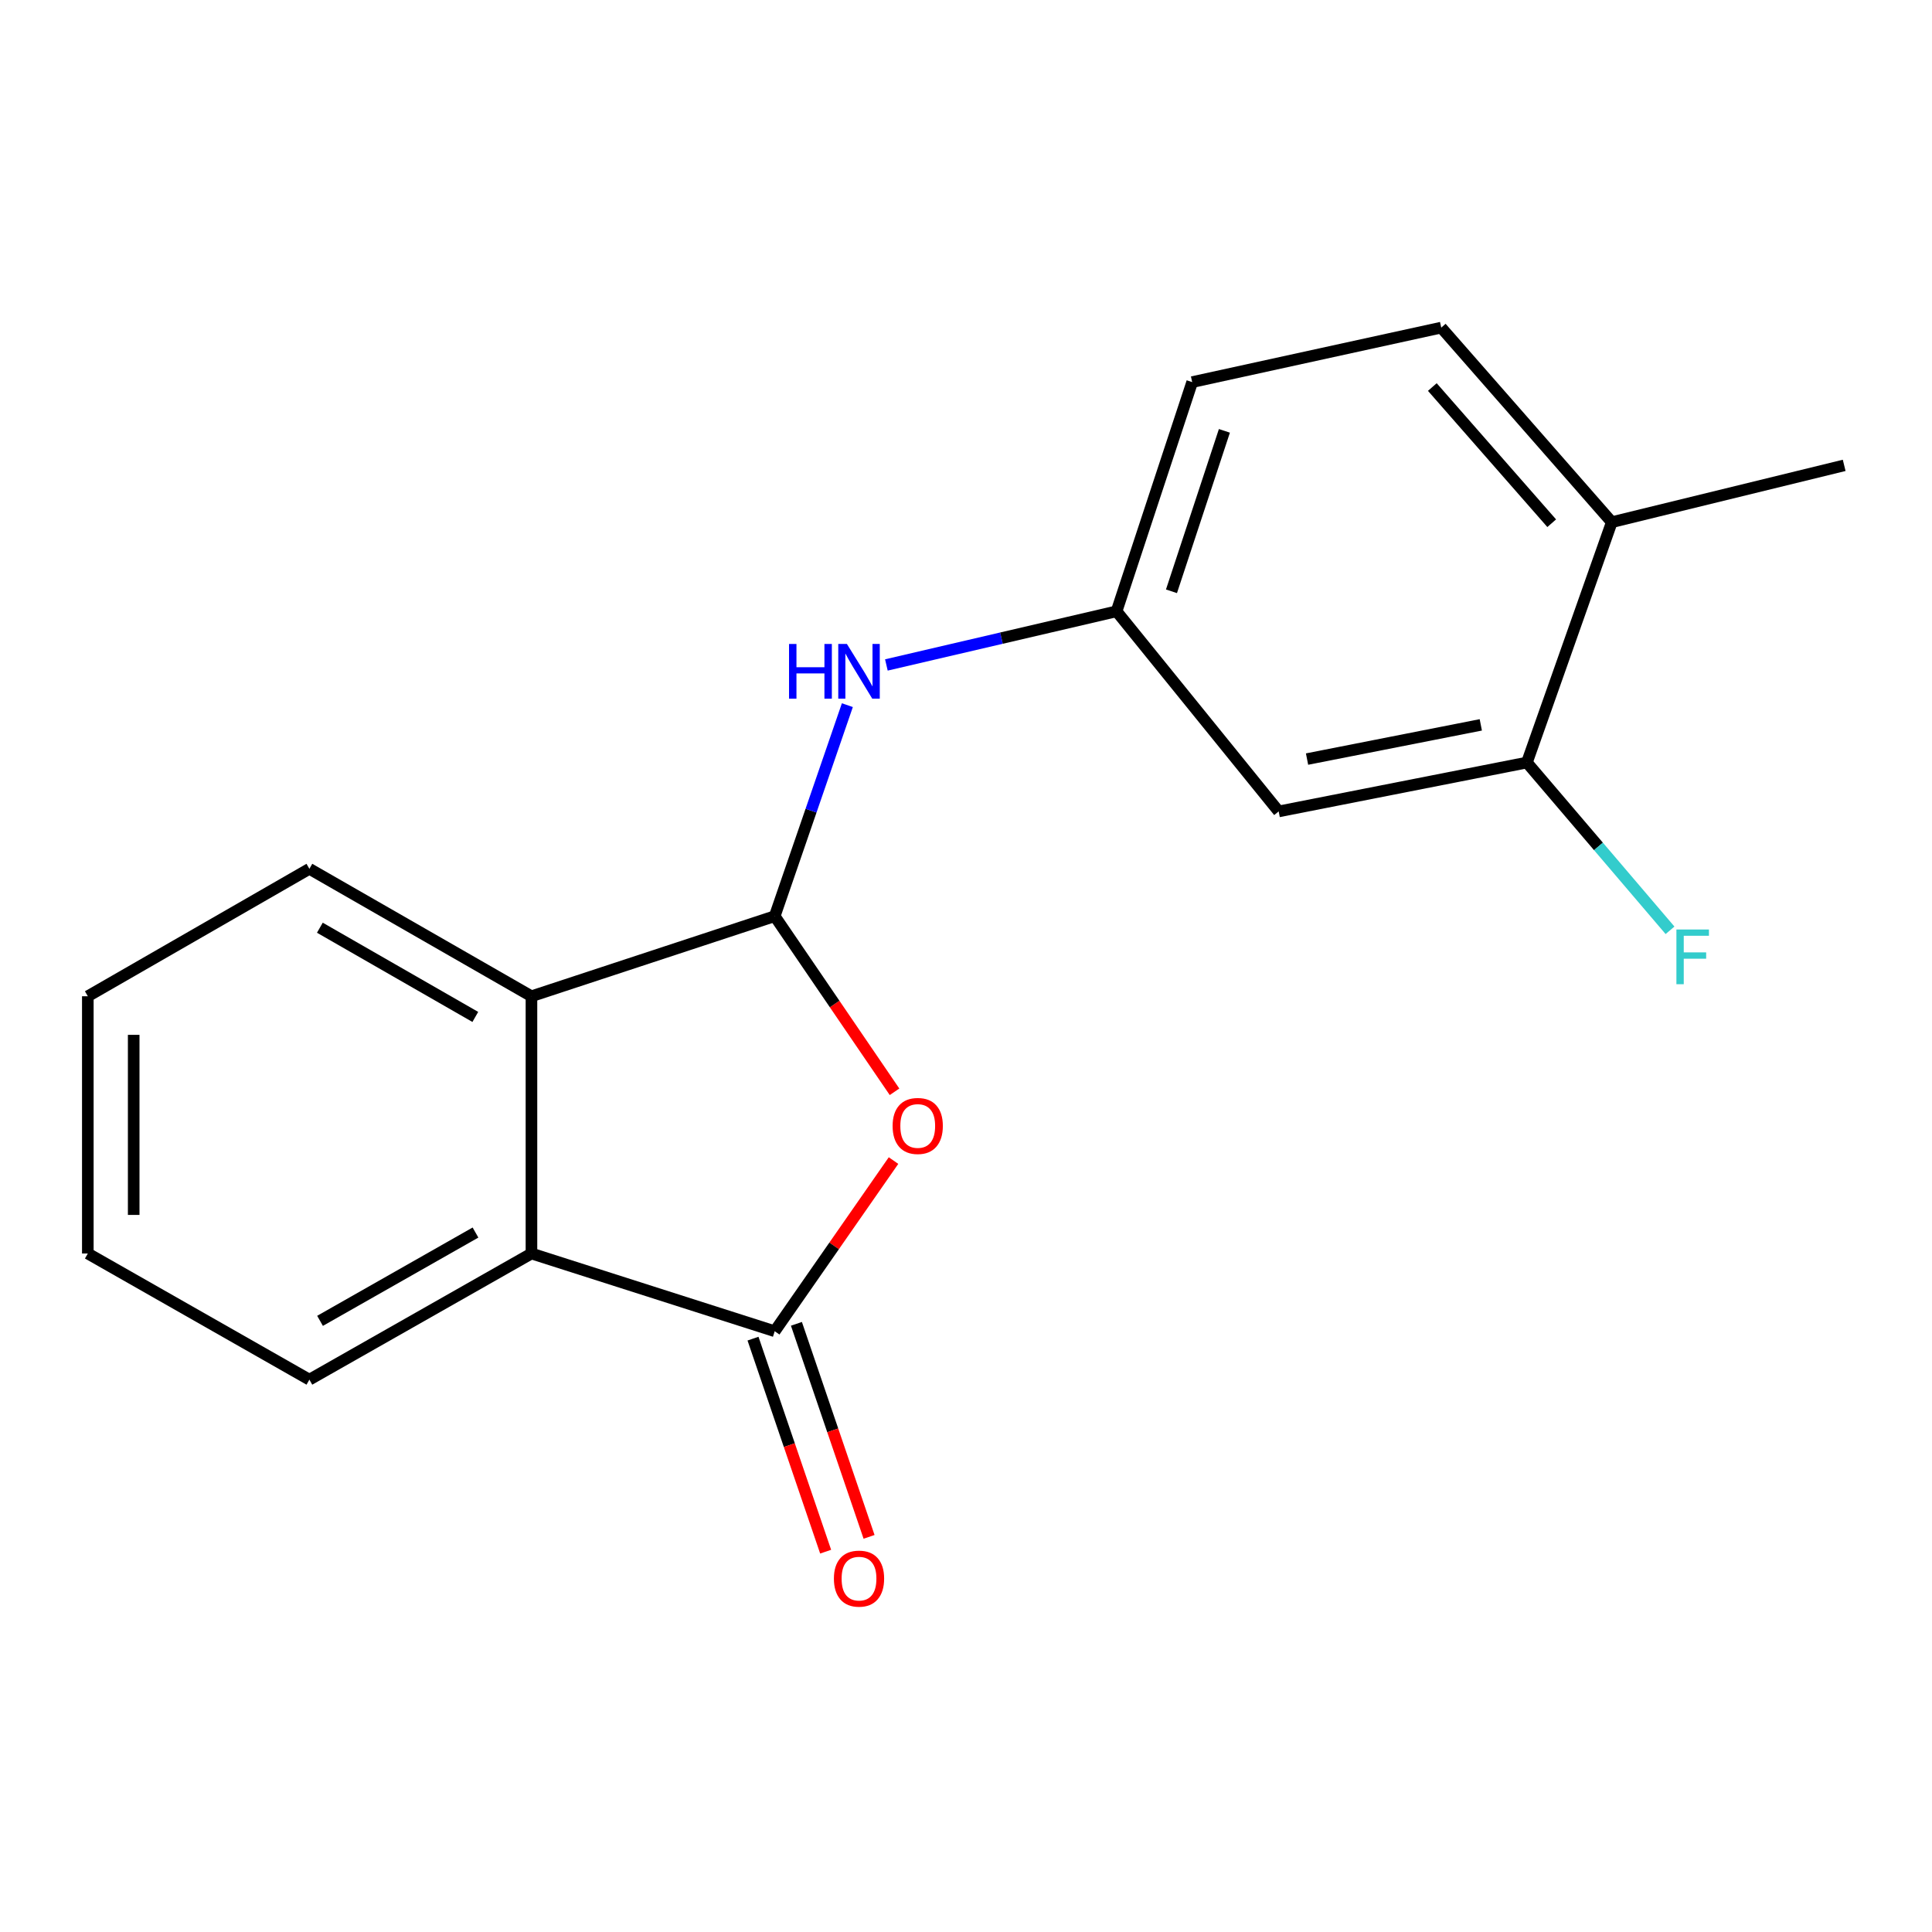 <?xml version='1.0' encoding='iso-8859-1'?>
<svg version='1.1' baseProfile='full'
              xmlns='http://www.w3.org/2000/svg'
                      xmlns:rdkit='http://www.rdkit.org/xml'
                      xmlns:xlink='http://www.w3.org/1999/xlink'
                  xml:space='preserve'
width='1000px' height='1000px' viewBox='0 0 1000 1000'>
<!-- END OF HEADER -->
<rect style='opacity:1.0;fill:#FFFFFF;stroke:none' width='1000' height='1000' x='0' y='0'> </rect>
<path class='bond-0' d='M 463.007,565.108 L 431.998,519.656' style='fill:none;fill-rule:evenodd;stroke:#FF0000;stroke-width:6px;stroke-linecap:butt;stroke-linejoin:miter;stroke-opacity:1' />
<path class='bond-0' d='M 431.998,519.656 L 400.989,474.204' style='fill:none;fill-rule:evenodd;stroke:#000000;stroke-width:6px;stroke-linecap:butt;stroke-linejoin:miter;stroke-opacity:1' />
<path class='bond-1' d='M 462.486,600.711 L 431.737,644.878' style='fill:none;fill-rule:evenodd;stroke:#FF0000;stroke-width:6px;stroke-linecap:butt;stroke-linejoin:miter;stroke-opacity:1' />
<path class='bond-1' d='M 431.737,644.878 L 400.989,689.044' style='fill:none;fill-rule:evenodd;stroke:#000000;stroke-width:6px;stroke-linecap:butt;stroke-linejoin:miter;stroke-opacity:1' />
<path class='bond-2' d='M 400.989,474.204 L 275.082,515.663' style='fill:none;fill-rule:evenodd;stroke:#000000;stroke-width:6px;stroke-linecap:butt;stroke-linejoin:miter;stroke-opacity:1' />
<path class='bond-4' d='M 400.989,474.204 L 419.792,419.596' style='fill:none;fill-rule:evenodd;stroke:#000000;stroke-width:6px;stroke-linecap:butt;stroke-linejoin:miter;stroke-opacity:1' />
<path class='bond-4' d='M 419.792,419.596 L 438.595,364.989' style='fill:none;fill-rule:evenodd;stroke:#0000FF;stroke-width:6px;stroke-linecap:butt;stroke-linejoin:miter;stroke-opacity:1' />
<path class='bond-3' d='M 400.989,689.044 L 275.082,648.812' style='fill:none;fill-rule:evenodd;stroke:#000000;stroke-width:6px;stroke-linecap:butt;stroke-linejoin:miter;stroke-opacity:1' />
<path class='bond-8' d='M 389.753,692.876 L 408.553,748.008' style='fill:none;fill-rule:evenodd;stroke:#000000;stroke-width:6px;stroke-linecap:butt;stroke-linejoin:miter;stroke-opacity:1' />
<path class='bond-8' d='M 408.553,748.008 L 427.352,803.141' style='fill:none;fill-rule:evenodd;stroke:#FF0000;stroke-width:6px;stroke-linecap:butt;stroke-linejoin:miter;stroke-opacity:1' />
<path class='bond-8' d='M 412.226,685.212 L 431.025,740.345' style='fill:none;fill-rule:evenodd;stroke:#000000;stroke-width:6px;stroke-linecap:butt;stroke-linejoin:miter;stroke-opacity:1' />
<path class='bond-8' d='M 431.025,740.345 L 449.825,795.477' style='fill:none;fill-rule:evenodd;stroke:#FF0000;stroke-width:6px;stroke-linecap:butt;stroke-linejoin:miter;stroke-opacity:1' />
<path class='bond-14' d='M 275.082,515.663 L 160.136,449.695' style='fill:none;fill-rule:evenodd;stroke:#000000;stroke-width:6px;stroke-linecap:butt;stroke-linejoin:miter;stroke-opacity:1' />
<path class='bond-14' d='M 246.021,526.361 L 165.56,480.183' style='fill:none;fill-rule:evenodd;stroke:#000000;stroke-width:6px;stroke-linecap:butt;stroke-linejoin:miter;stroke-opacity:1' />
<path class='bond-18' d='M 275.082,515.663 L 275.082,648.812' style='fill:none;fill-rule:evenodd;stroke:#000000;stroke-width:6px;stroke-linecap:butt;stroke-linejoin:miter;stroke-opacity:1' />
<path class='bond-13' d='M 275.082,648.812 L 160.136,714.107' style='fill:none;fill-rule:evenodd;stroke:#000000;stroke-width:6px;stroke-linecap:butt;stroke-linejoin:miter;stroke-opacity:1' />
<path class='bond-13' d='M 246.112,637.961 L 165.651,683.667' style='fill:none;fill-rule:evenodd;stroke:#000000;stroke-width:6px;stroke-linecap:butt;stroke-linejoin:miter;stroke-opacity:1' />
<path class='bond-7' d='M 458.787,344.178 L 518.359,330.296' style='fill:none;fill-rule:evenodd;stroke:#0000FF;stroke-width:6px;stroke-linecap:butt;stroke-linejoin:miter;stroke-opacity:1' />
<path class='bond-7' d='M 518.359,330.296 L 577.932,316.414' style='fill:none;fill-rule:evenodd;stroke:#000000;stroke-width:6px;stroke-linecap:butt;stroke-linejoin:miter;stroke-opacity:1' />
<path class='bond-5' d='M 790.319,394.689 L 661.839,419.989' style='fill:none;fill-rule:evenodd;stroke:#000000;stroke-width:6px;stroke-linecap:butt;stroke-linejoin:miter;stroke-opacity:1' />
<path class='bond-5' d='M 766.459,375.188 L 676.524,392.898' style='fill:none;fill-rule:evenodd;stroke:#000000;stroke-width:6px;stroke-linecap:butt;stroke-linejoin:miter;stroke-opacity:1' />
<path class='bond-11' d='M 790.319,394.689 L 827.359,438.107' style='fill:none;fill-rule:evenodd;stroke:#000000;stroke-width:6px;stroke-linecap:butt;stroke-linejoin:miter;stroke-opacity:1' />
<path class='bond-11' d='M 827.359,438.107 L 864.4,481.526' style='fill:none;fill-rule:evenodd;stroke:#33CCCC;stroke-width:6px;stroke-linecap:butt;stroke-linejoin:miter;stroke-opacity:1' />
<path class='bond-20' d='M 790.319,394.689 L 834.258,270.272' style='fill:none;fill-rule:evenodd;stroke:#000000;stroke-width:6px;stroke-linecap:butt;stroke-linejoin:miter;stroke-opacity:1' />
<path class='bond-6' d='M 661.839,419.989 L 577.932,316.414' style='fill:none;fill-rule:evenodd;stroke:#000000;stroke-width:6px;stroke-linecap:butt;stroke-linejoin:miter;stroke-opacity:1' />
<path class='bond-12' d='M 577.932,316.414 L 617.069,197.775' style='fill:none;fill-rule:evenodd;stroke:#000000;stroke-width:6px;stroke-linecap:butt;stroke-linejoin:miter;stroke-opacity:1' />
<path class='bond-12' d='M 606.351,306.057 L 633.747,223.009' style='fill:none;fill-rule:evenodd;stroke:#000000;stroke-width:6px;stroke-linecap:butt;stroke-linejoin:miter;stroke-opacity:1' />
<path class='bond-9' d='M 834.258,270.272 L 745.984,169.573' style='fill:none;fill-rule:evenodd;stroke:#000000;stroke-width:6px;stroke-linecap:butt;stroke-linejoin:miter;stroke-opacity:1' />
<path class='bond-9' d='M 803.162,270.819 L 741.37,200.329' style='fill:none;fill-rule:evenodd;stroke:#000000;stroke-width:6px;stroke-linecap:butt;stroke-linejoin:miter;stroke-opacity:1' />
<path class='bond-15' d='M 834.258,270.272 L 954.545,240.87' style='fill:none;fill-rule:evenodd;stroke:#000000;stroke-width:6px;stroke-linecap:butt;stroke-linejoin:miter;stroke-opacity:1' />
<path class='bond-10' d='M 745.984,169.573 L 617.069,197.775' style='fill:none;fill-rule:evenodd;stroke:#000000;stroke-width:6px;stroke-linecap:butt;stroke-linejoin:miter;stroke-opacity:1' />
<path class='bond-17' d='M 160.136,714.107 L 45.455,648.812' style='fill:none;fill-rule:evenodd;stroke:#000000;stroke-width:6px;stroke-linecap:butt;stroke-linejoin:miter;stroke-opacity:1' />
<path class='bond-16' d='M 160.136,449.695 L 45.455,515.663' style='fill:none;fill-rule:evenodd;stroke:#000000;stroke-width:6px;stroke-linecap:butt;stroke-linejoin:miter;stroke-opacity:1' />
<path class='bond-19' d='M 45.455,515.663 L 45.455,648.812' style='fill:none;fill-rule:evenodd;stroke:#000000;stroke-width:6px;stroke-linecap:butt;stroke-linejoin:miter;stroke-opacity:1' />
<path class='bond-19' d='M 69.198,535.635 L 69.198,628.839' style='fill:none;fill-rule:evenodd;stroke:#000000;stroke-width:6px;stroke-linecap:butt;stroke-linejoin:miter;stroke-opacity:1' />
<path  class='atom-0' d='M 462.016 582.792
Q 462.016 575.992, 465.376 572.192
Q 468.736 568.392, 475.016 568.392
Q 481.296 568.392, 484.656 572.192
Q 488.016 575.992, 488.016 582.792
Q 488.016 589.672, 484.616 593.592
Q 481.216 597.472, 475.016 597.472
Q 468.776 597.472, 465.376 593.592
Q 462.016 589.712, 462.016 582.792
M 475.016 594.272
Q 479.336 594.272, 481.656 591.392
Q 484.016 588.472, 484.016 582.792
Q 484.016 577.232, 481.656 574.432
Q 479.336 571.592, 475.016 571.592
Q 470.696 571.592, 468.336 574.392
Q 466.016 577.192, 466.016 582.792
Q 466.016 588.512, 468.336 591.392
Q 470.696 594.272, 475.016 594.272
' fill='#FF0000'/>
<path  class='atom-5' d='M 408.405 333.319
L 412.245 333.319
L 412.245 345.359
L 426.725 345.359
L 426.725 333.319
L 430.565 333.319
L 430.565 361.639
L 426.725 361.639
L 426.725 348.559
L 412.245 348.559
L 412.245 361.639
L 408.405 361.639
L 408.405 333.319
' fill='#0000FF'/>
<path  class='atom-5' d='M 438.365 333.319
L 447.645 348.319
Q 448.565 349.799, 450.045 352.479
Q 451.525 355.159, 451.605 355.319
L 451.605 333.319
L 455.365 333.319
L 455.365 361.639
L 451.485 361.639
L 441.525 345.239
Q 440.365 343.319, 439.125 341.119
Q 437.925 338.919, 437.565 338.239
L 437.565 361.639
L 433.885 361.639
L 433.885 333.319
L 438.365 333.319
' fill='#0000FF'/>
<path  class='atom-9' d='M 431.625 817.089
Q 431.625 810.289, 434.985 806.489
Q 438.345 802.689, 444.625 802.689
Q 450.905 802.689, 454.265 806.489
Q 457.625 810.289, 457.625 817.089
Q 457.625 823.969, 454.225 827.889
Q 450.825 831.769, 444.625 831.769
Q 438.385 831.769, 434.985 827.889
Q 431.625 824.009, 431.625 817.089
M 444.625 828.569
Q 448.945 828.569, 451.265 825.689
Q 453.625 822.769, 453.625 817.089
Q 453.625 811.529, 451.265 808.729
Q 448.945 805.889, 444.625 805.889
Q 440.305 805.889, 437.945 808.689
Q 435.625 811.489, 435.625 817.089
Q 435.625 822.809, 437.945 825.689
Q 440.305 828.569, 444.625 828.569
' fill='#FF0000'/>
<path  class='atom-12' d='M 867.706 481.11
L 884.546 481.11
L 884.546 484.35
L 871.506 484.35
L 871.506 492.95
L 883.106 492.95
L 883.106 496.23
L 871.506 496.23
L 871.506 509.43
L 867.706 509.43
L 867.706 481.11
' fill='#33CCCC'/>
</svg>
